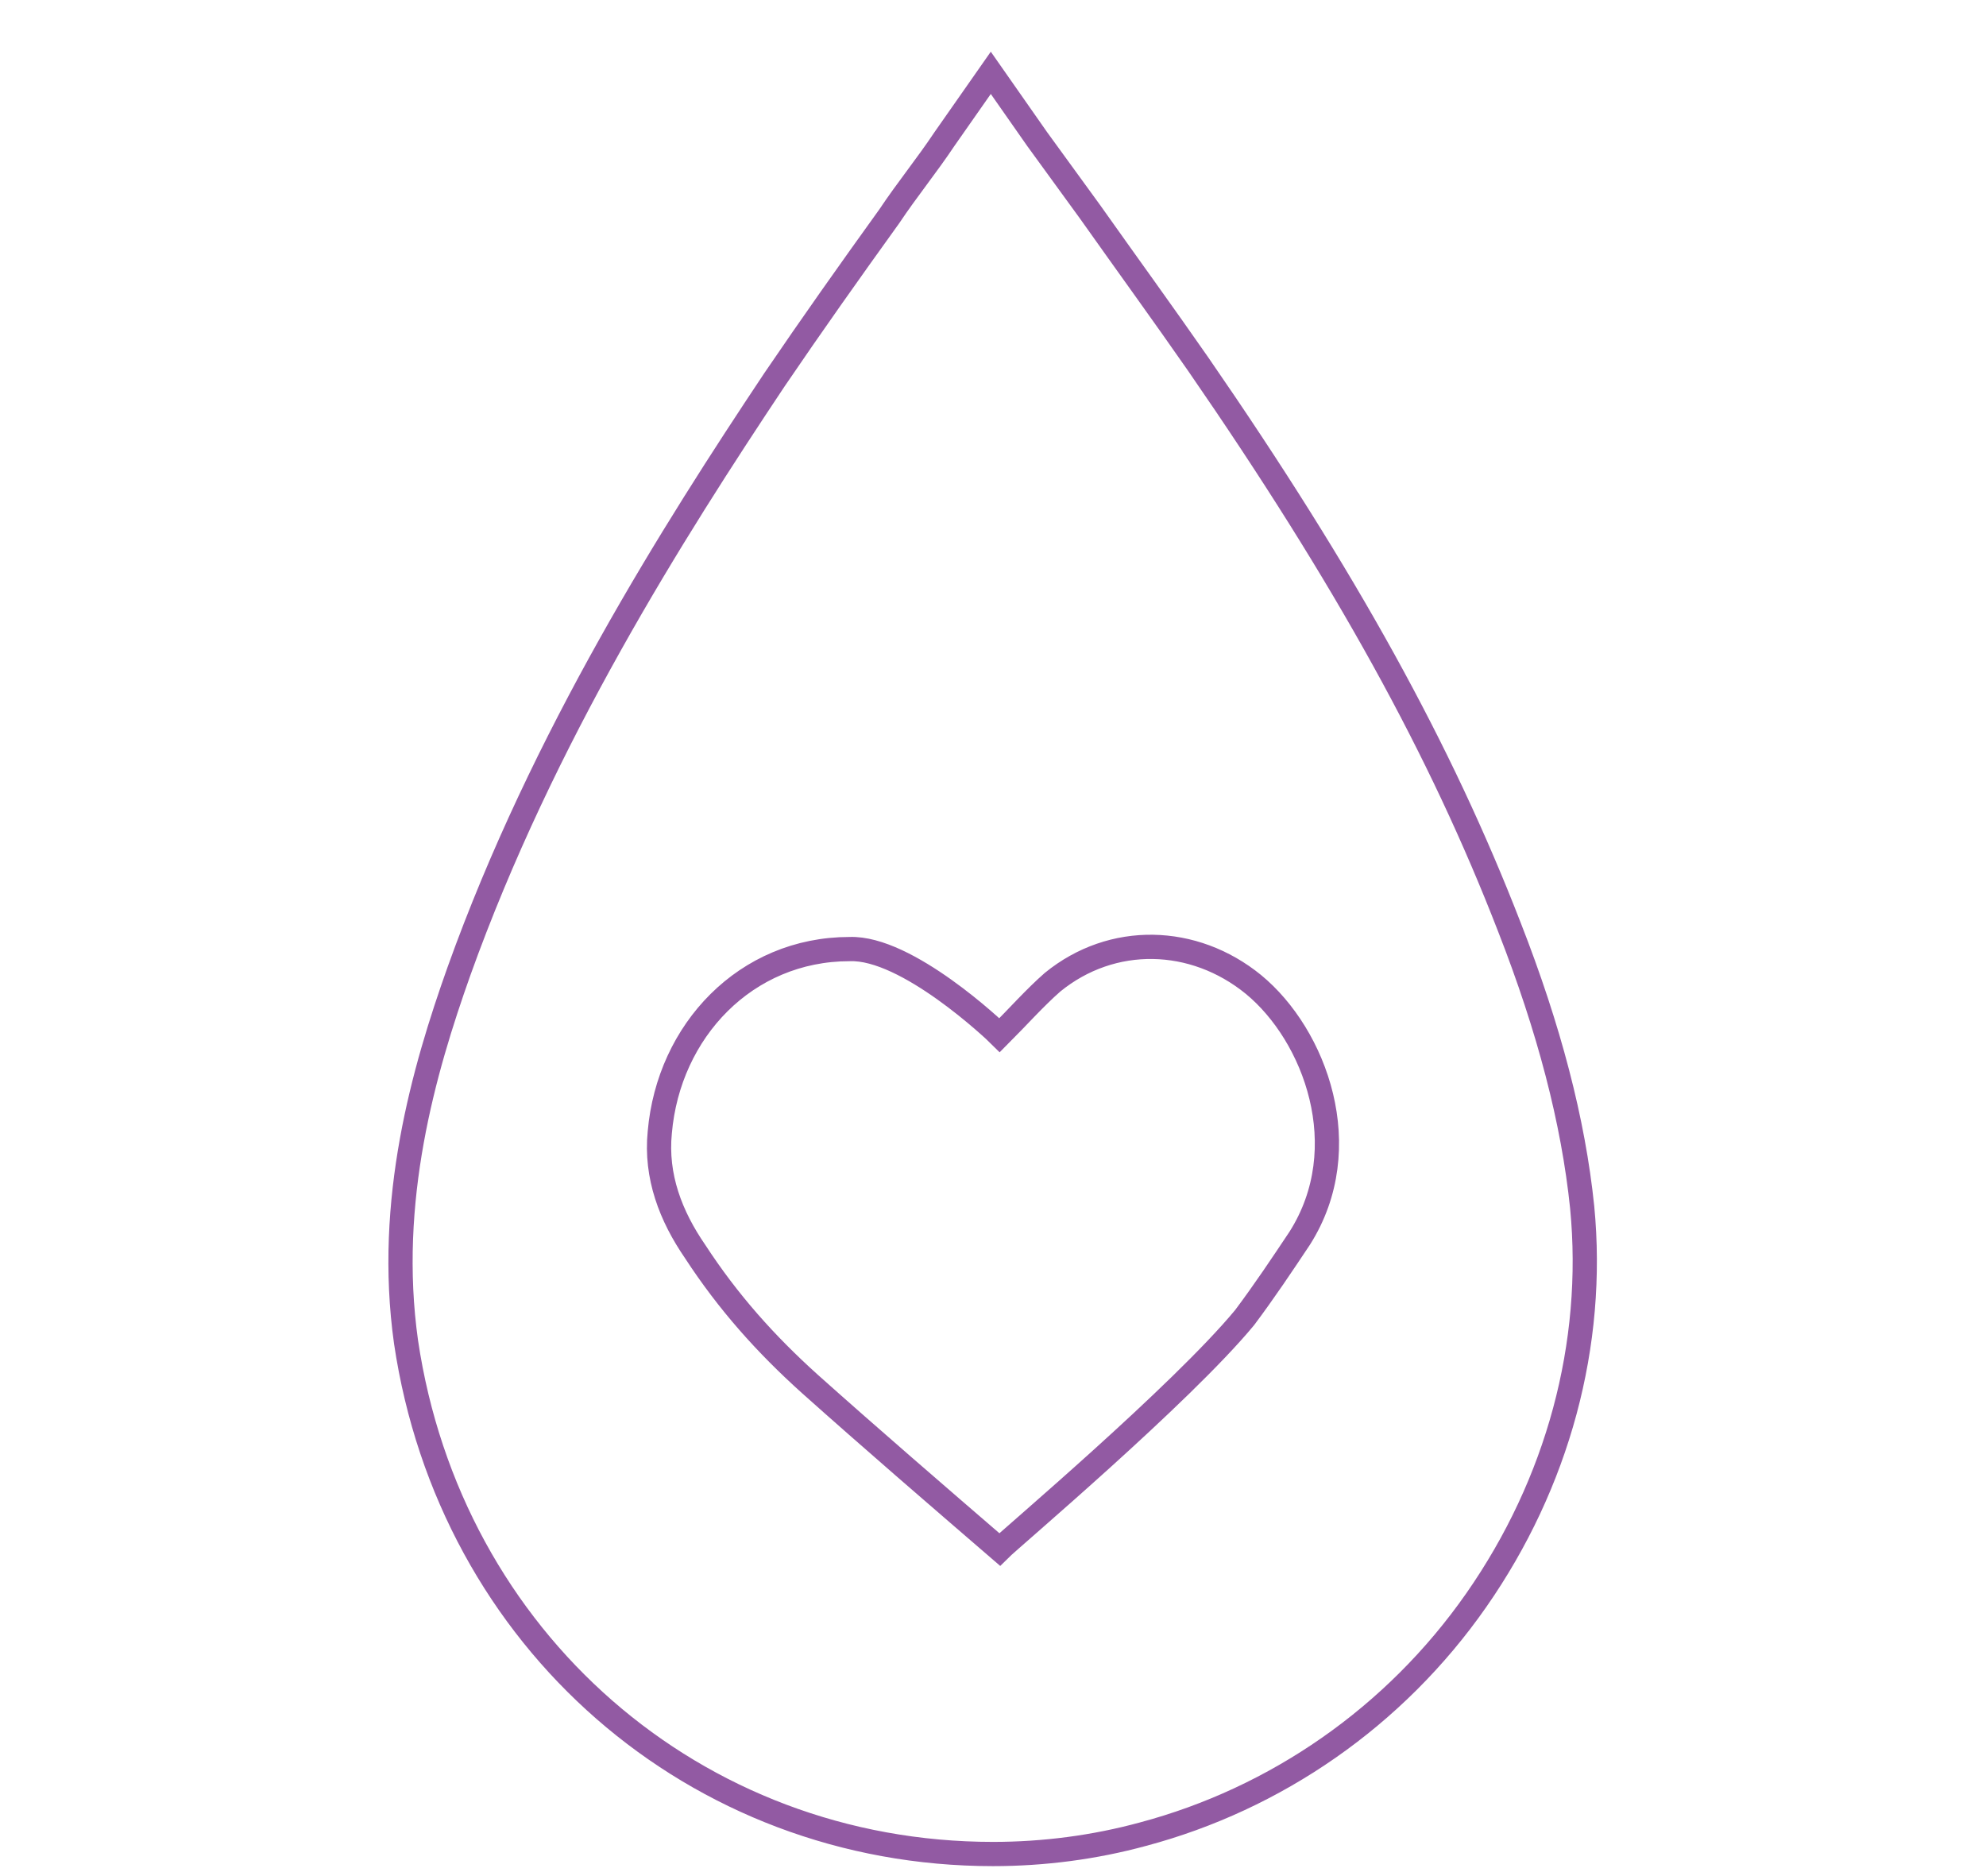 <?xml version="1.0" encoding="utf-8"?>
<!-- Generator: Adobe Illustrator 19.0.0, SVG Export Plug-In . SVG Version: 6.00 Build 0)  -->
<svg version="1.1" id="Layer_1" xmlns="http://www.w3.org/2000/svg" xmlns:xlink="http://www.w3.org/1999/xlink" x="0px" y="0px"
	 viewBox="0 0 90 85" style="enable-background:new 0 0 90 85;" xml:space="preserve">
<style type="text/css">
	.st0{fill:none;stroke:#925AA3;stroke-width:1.098;stroke-miterlimit:10;}
</style>
<g id="XMLID_2_">
	<path id="XMLID_30_" class="st0" d="M45,84C45,84,45,84,45,84c-13.5,0-24.6-9.7-26.6-23.2c-0.9-6.4,0.8-12.3,2.4-16.8
		c3.8-10.6,9.7-19.9,14.3-26.8c1.7-2.5,3.4-4.9,5.2-7.4c0.8-1.2,1.7-2.3,2.5-3.5l2.1-3l2.1,3c0.8,1.1,1.6,2.2,2.4,3.3
		c1.7,2.4,3.3,4.6,4.9,6.9C61,26.2,65.3,34,68.4,42c1.8,4.6,2.9,8.8,3.3,12.7c0.6,6.2-1.1,12.5-4.8,17.8c-3.7,5.3-9.1,9-15.1,10.6
		C49.6,83.7,47.3,84,45,84z"/>
	<path id="XMLID_3_" class="st0" d="M45.3,46.9c0.8-0.8,1.6-1.7,2.4-2.4c2.7-2.2,6.4-2.1,9.1,0.1c2.8,2.3,4.7,7.4,2.1,11.5
		c-0.8,1.2-1.6,2.4-2.5,3.6c-2.9,3.5-10.6,10-11.1,10.5c-2.9-2.5-5.8-5-8.6-7.5c-2-1.8-3.7-3.7-5.2-6c-1.1-1.6-1.8-3.4-1.6-5.4
		c0.4-4.6,3.9-8.3,8.6-8.3C41.1,42.9,45.1,46.7,45.3,46.9z"/>
</g>
</svg>

